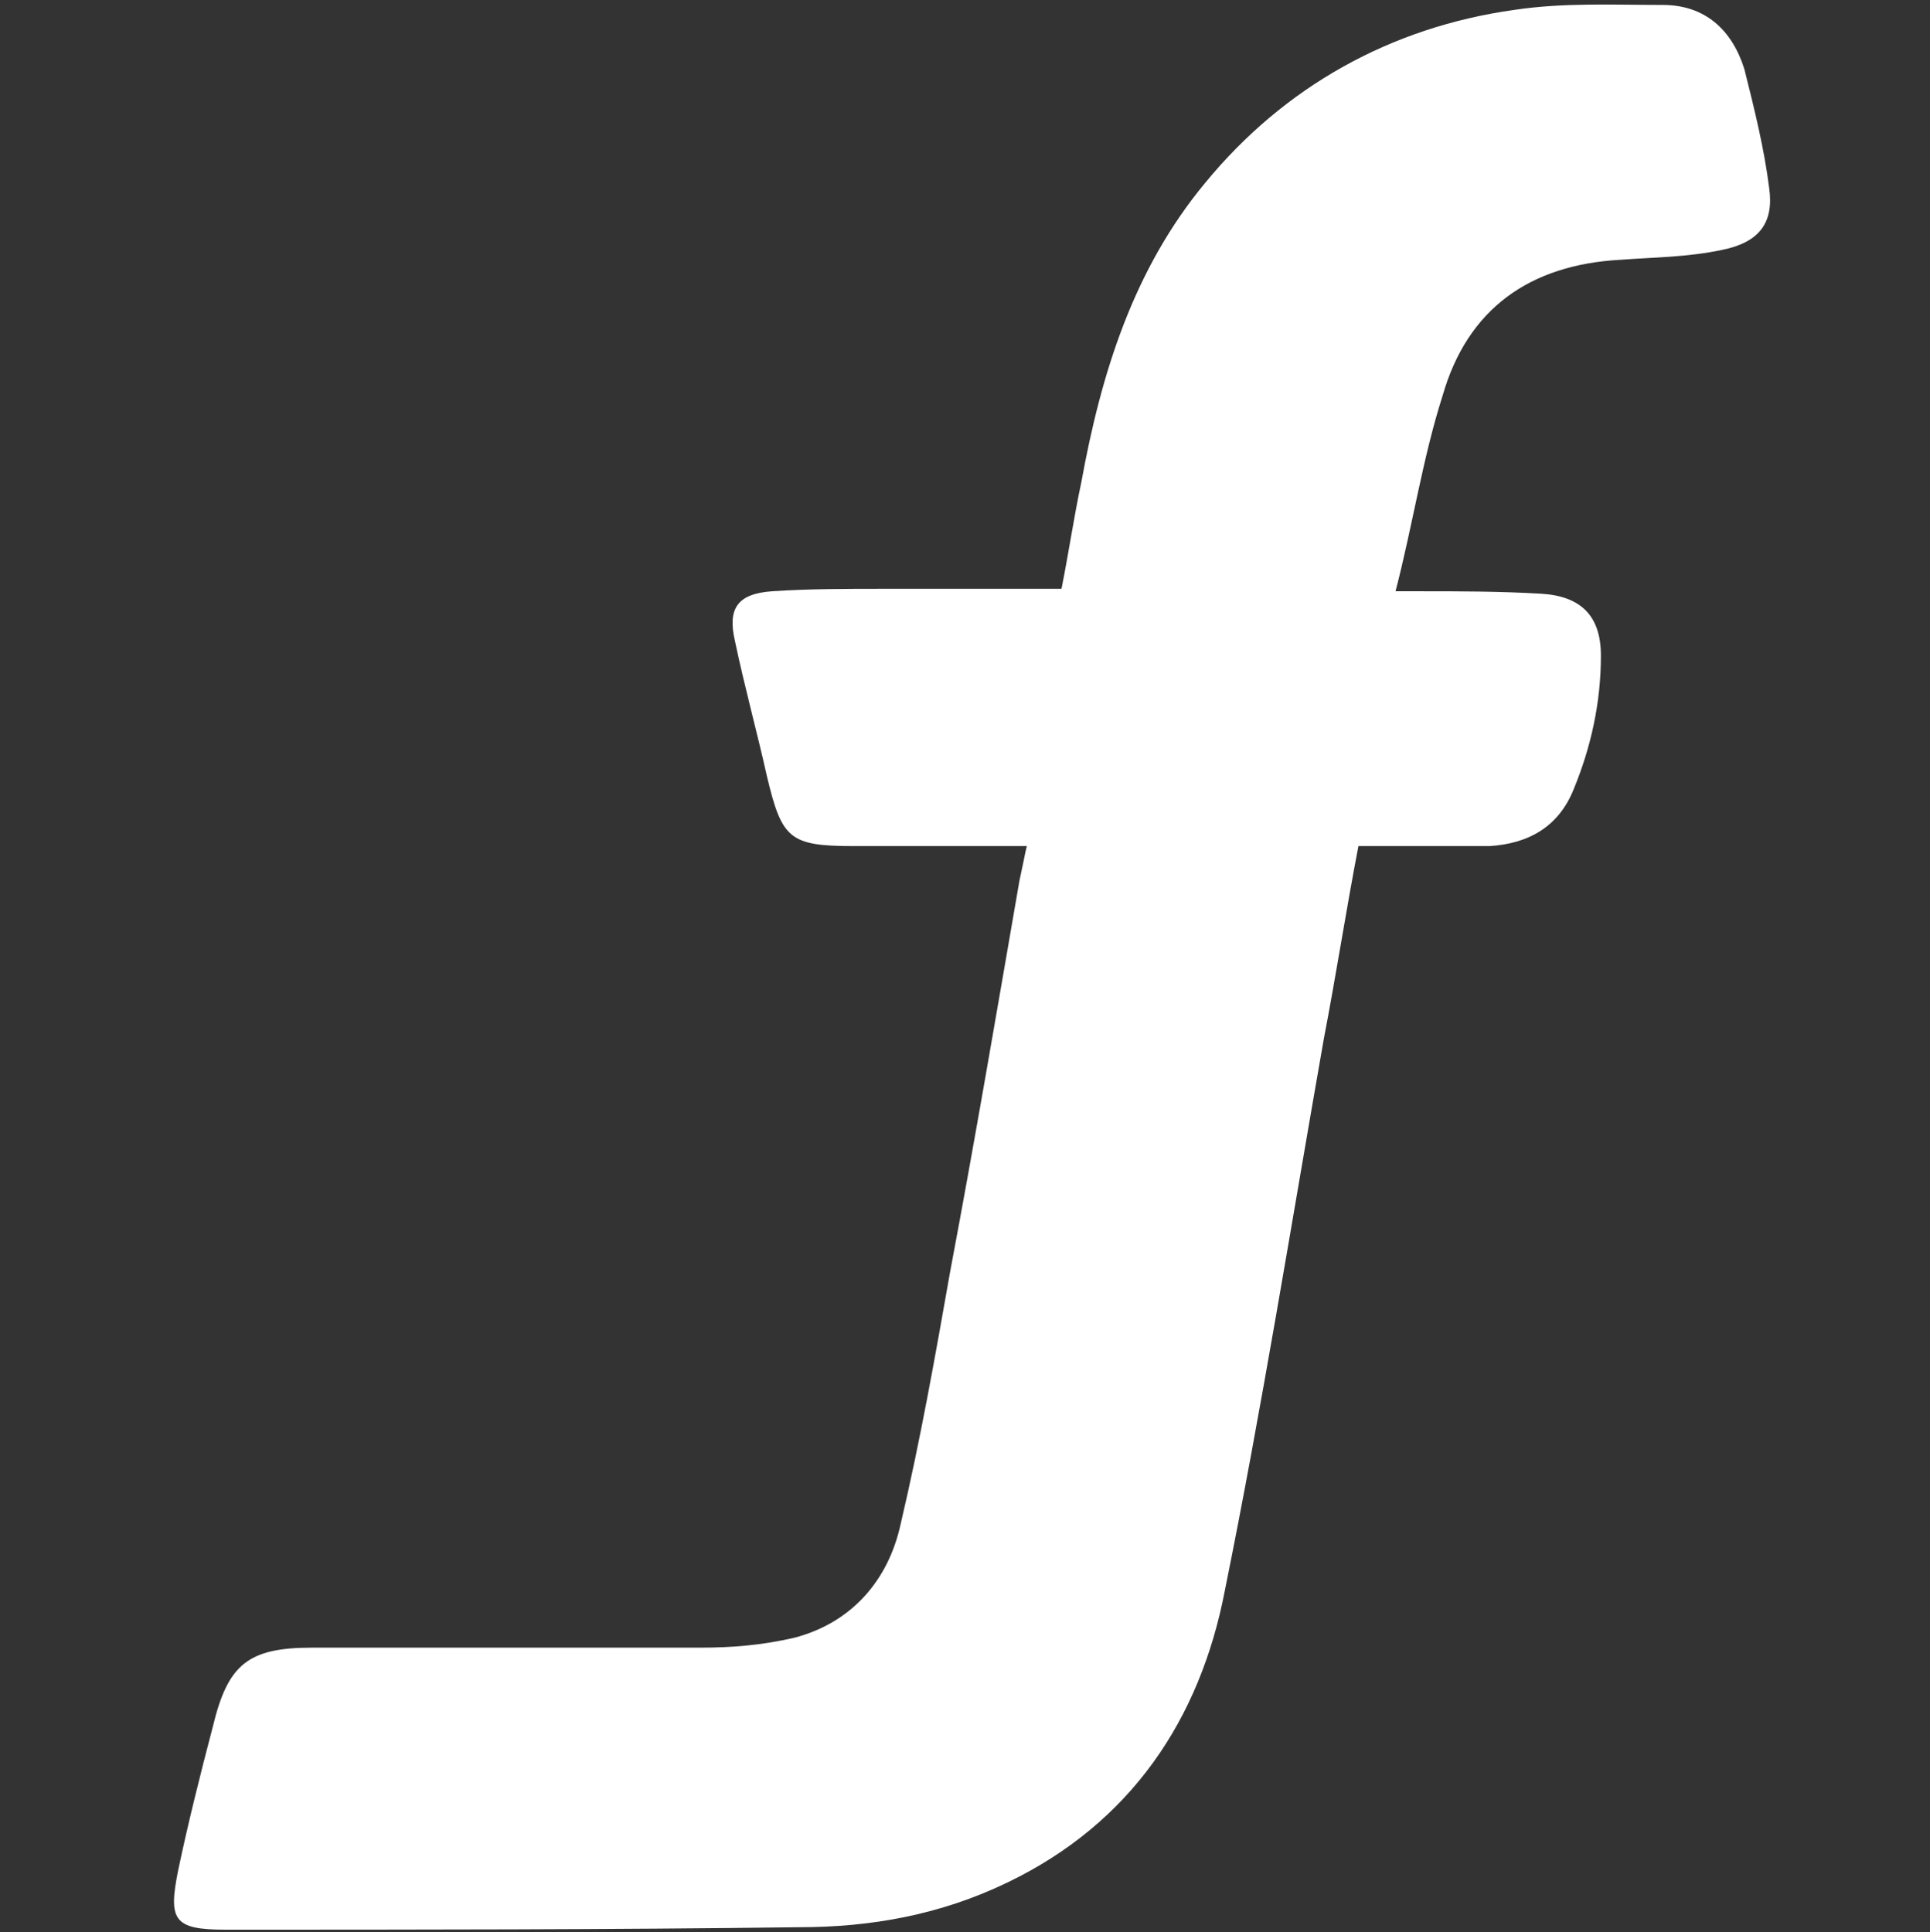 <svg xmlns="http://www.w3.org/2000/svg" xmlns:xlink="http://www.w3.org/1999/xlink" id="Layer_1" x="0px" y="0px" viewBox="0 0 78 78.1" style="enable-background:new 0 0 78 78.1;" xml:space="preserve">
<rect x="0" y="0" width="78" height="78.1" fill="#333333" stroke="none"/>
<style type="text/css">
	.st0{display:none;fill:#FFFFFF;}
	.st1{fill:#FFFFFF;}
</style>
<g>
	<path class="st0" d="M0,78.1c0-26,0-52,0-78.1c26,0,52,0,78.1,0c0,26,0,52.1,0,78.1C52.1,78.1,26,78.1,0,78.1z M41,34.2   c-0.1,0.5-0.1,0.8-0.1,1.2C40,40.7,39,46,38.1,51.2c-0.6,3.4-1.2,6.8-2,10.2c-0.5,2.3-1.9,4-4.3,4.6c-1.2,0.3-2.5,0.4-3.8,0.4   c-5.2,0-10.4,0-15.7,0c-2.6,0-3.4,0.7-4,3.2c-0.5,1.9-0.9,3.9-1.4,5.8c-0.5,2-0.2,2.4,1.9,2.4c7.7,0,15.5,0,23.2-0.1   c2.9,0,5.7-0.5,8.4-1.8c5-2.4,7.7-6.5,8.8-11.8c1.5-7.4,2.7-14.8,4-22.3c0.5-2.6,0.9-5.2,1.4-7.8c1.8,0,3.6,0,5.3,0   c1.6,0,2.8-0.8,3.4-2.3c0.7-1.7,1.1-3.5,1.1-5.4c0-1.6-0.8-2.5-2.4-2.5c-1.6-0.1-3.2,0-4.9-0.1c-0.3,0-0.5,0-1-0.1   c0.6-2.7,1.1-5.2,1.9-7.8c1.1-3.5,3.6-5.3,7.2-5.5c1.4-0.1,2.8-0.1,4.1-0.4c1.4-0.3,2-1.1,1.9-2.5c-0.2-1.6-0.5-3.2-1-4.8   C69.8,1,68.6,0.1,66.9,0c-2,0-4-0.1-6,0.2c-5,0.8-9.2,3.1-12.5,7c-2.9,3.5-4.2,7.7-5,12.1c-0.3,1.4-0.5,2.9-0.8,4.3   c-2.4,0-4.8,0-7.1,0c-1.5,0-3,0-4.6,0.1c-1.3,0.1-1.7,0.7-1.5,2c0.4,1.8,0.8,3.6,1.3,5.5c0.6,2.5,0.9,2.8,3.5,2.8   C36.6,34.2,38.7,34.2,41,34.2z"></path>
	<path class="st1" d="M41.5,34.2c-2.2,0-4.9,0-7,0c-2.6,0-2.9-0.3-3.5-2.8c-0.4-1.8-0.9-3.6-1.3-5.5c-0.3-1.3,0.1-1.9,1.5-2   c1.5-0.1,3-0.1,4.6-0.1c2.3,0,4.7,0,7.1,0c0.3-1.5,0.5-2.9,0.8-4.3c0.8-4.4,2.1-8.6,5-12.1c3.2-3.9,7.5-6.3,12.5-7   c2-0.3,4-0.2,6-0.2c1.7,0,2.8,1,3.3,2.6c0.4,1.6,0.8,3.2,1,4.8c0.2,1.4-0.4,2.2-1.9,2.5c-1.4,0.3-2.8,0.3-4.1,0.4   c-3.7,0.2-6.2,2-7.2,5.5c-0.8,2.5-1.2,5.2-1.9,7.9c0.4,0,0.6,0,1,0c1.6,0,3.2,0,4.9,0.1c1.6,0.1,2.4,0.9,2.4,2.5   c0,1.9-0.4,3.7-1.1,5.4c-0.6,1.5-1.8,2.2-3.4,2.3c-1.8,0-3.5,0-5.3,0c-0.5,2.6-0.9,5.2-1.4,7.8c-1.3,7.4-2.5,14.9-4,22.3   c-1,5.2-3.8,9.4-8.8,11.8c-2.7,1.3-5.5,1.8-8.4,1.8C24.6,78,16.8,78,9.1,78c-2.1,0-2.3-0.4-1.9-2.4c0.4-1.9,0.9-3.9,1.4-5.8   c0.6-2.5,1.4-3.2,4-3.2c5.2,0,10.4,0,15.7,0c1.3,0,2.5-0.1,3.8-0.4c2.3-0.6,3.8-2.3,4.3-4.6c0.8-3.4,1.4-6.8,2-10.2   c1-5.3,1.9-10.6,2.8-15.8C41.5,34.2,41.4,34.6,41.5,34.2z"></path>
</g>
</svg>